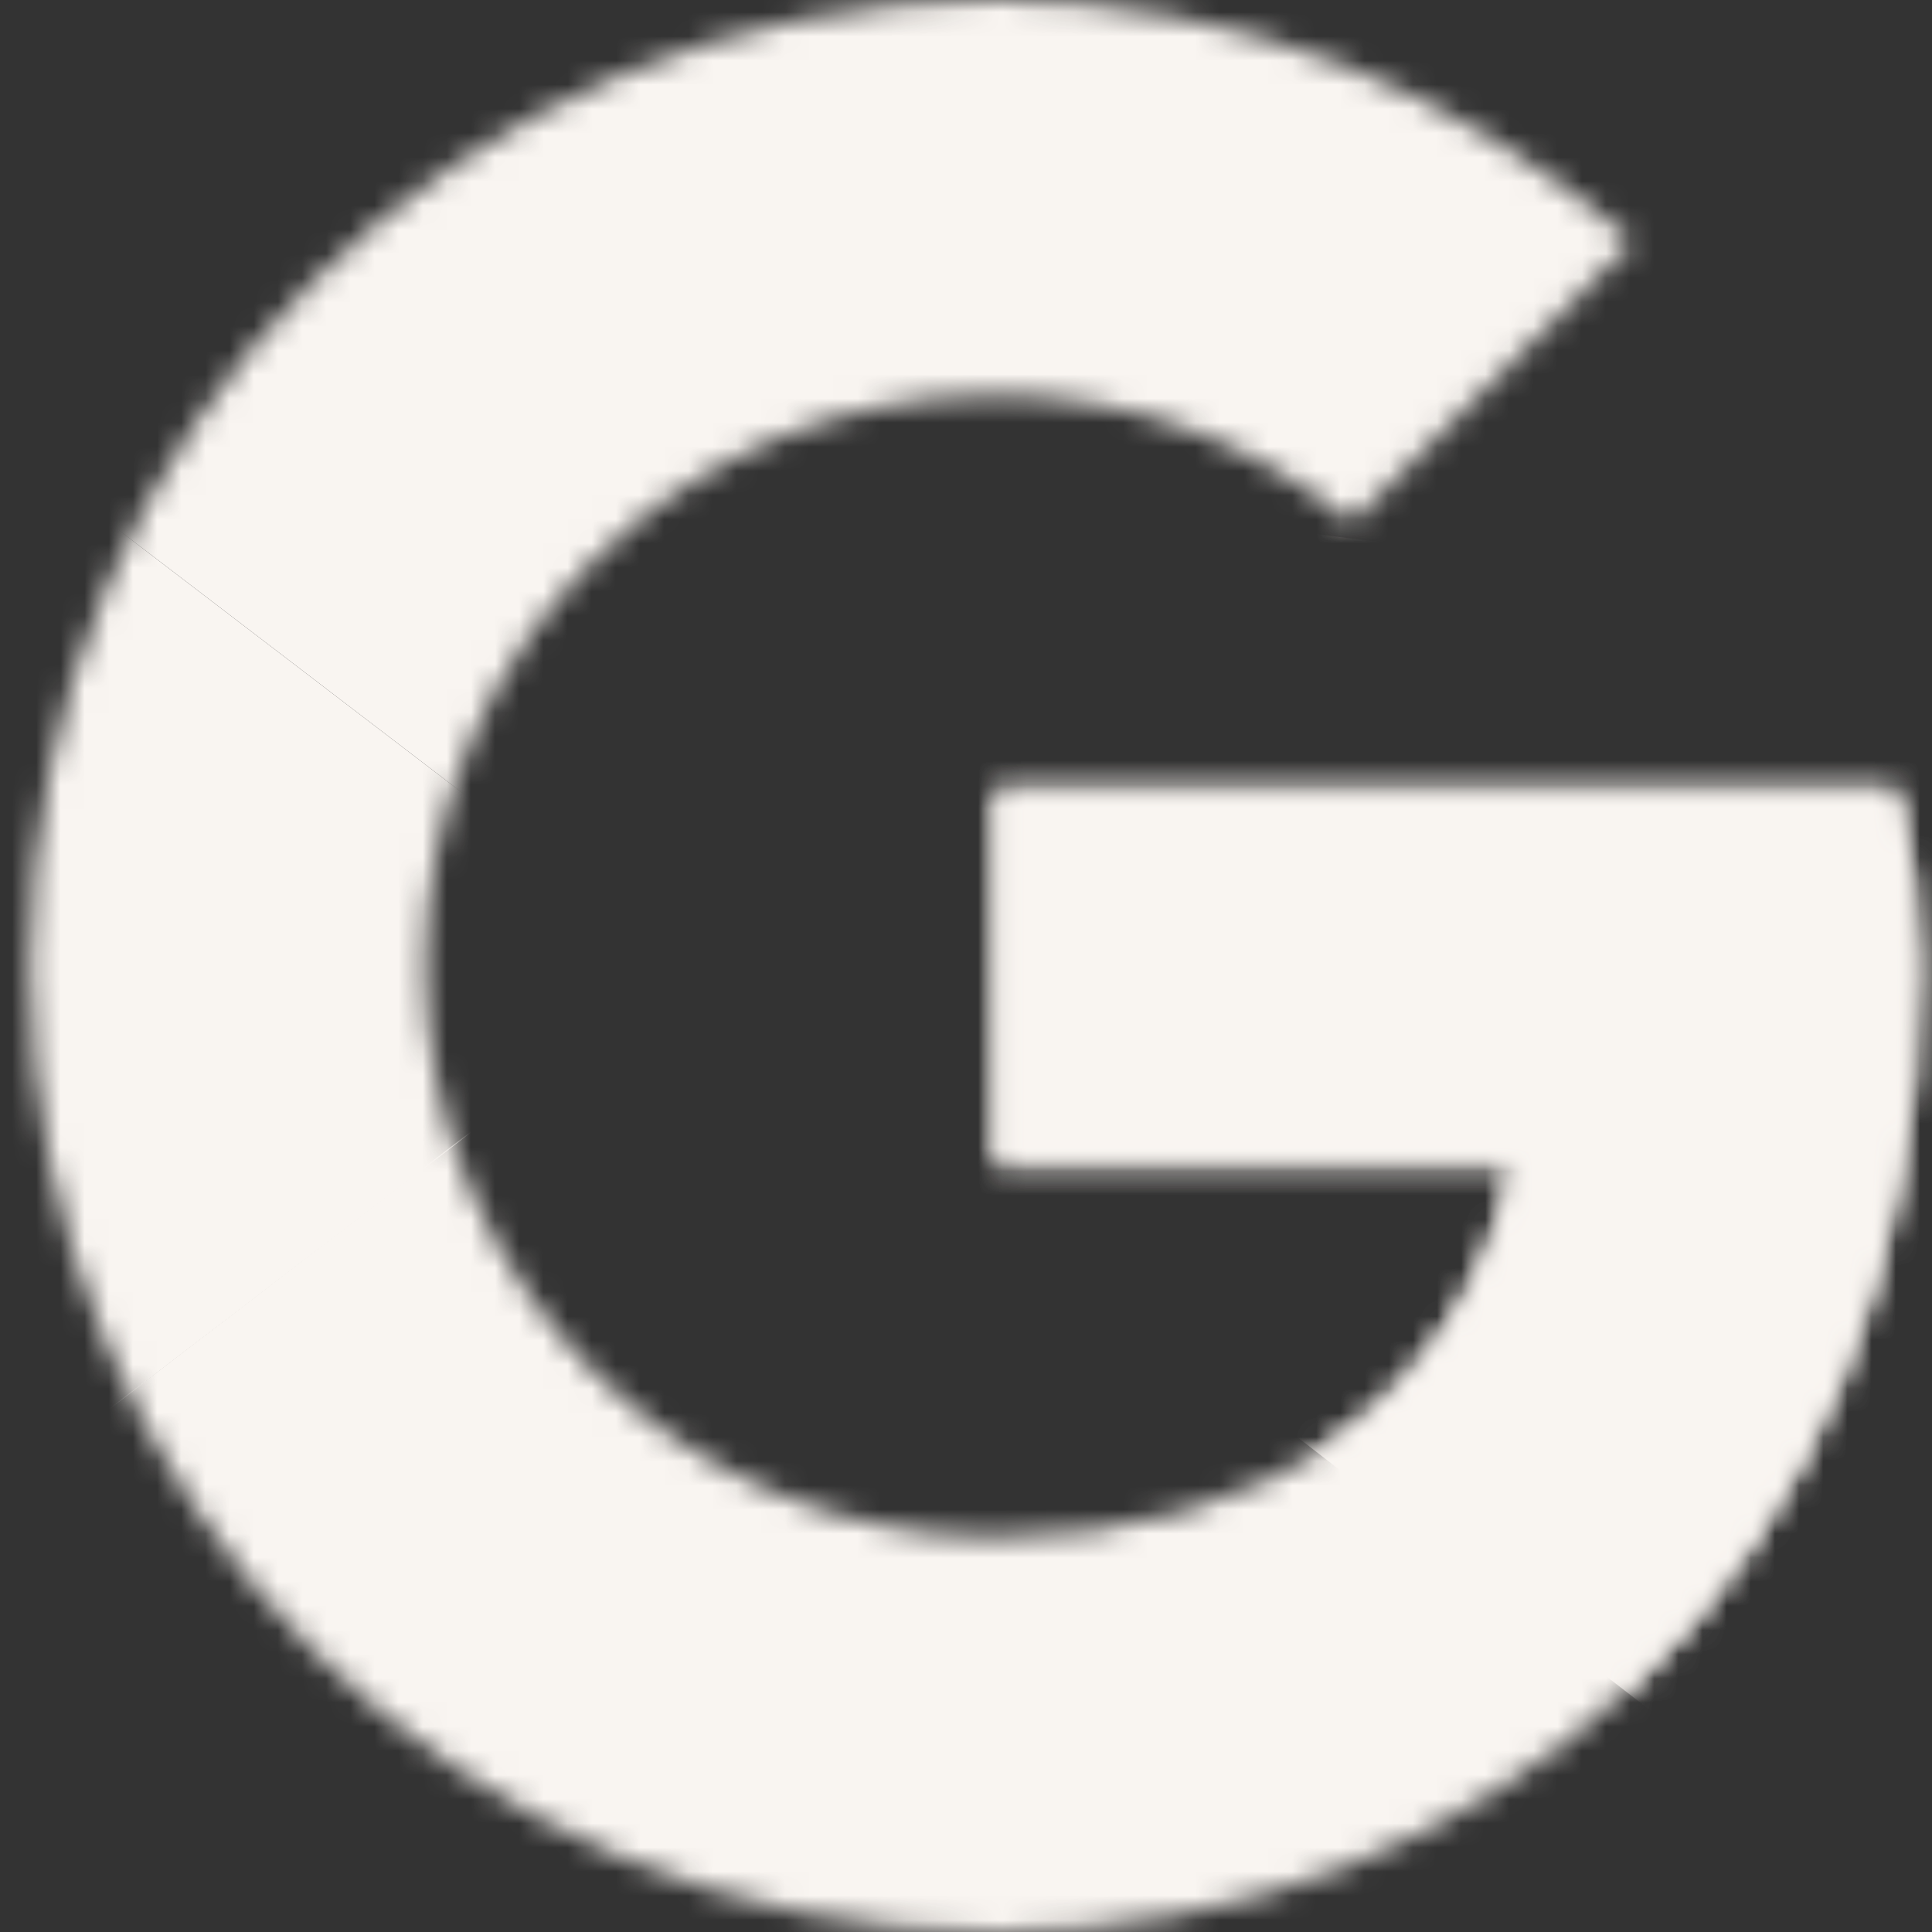<svg width="80" height="80" viewBox="0 0 80 80" fill="none" xmlns="http://www.w3.org/2000/svg">
<rect x="0" y="0" width="80" height="80" fill="#333333" stroke="none"/>
<g clip-path="url(#clip0_7238_25503)">
<mask id="mask0_7238_25503" style="mask-type:luminance" maskUnits="userSpaceOnUse" x="1" y="0" width="79" height="80">
<path d="M78.523 32.727H41.25V48.182H62.705C60.705 58 52.341 63.636 41.25 63.636C28.159 63.636 17.614 53.091 17.614 40C17.614 26.909 28.159 16.364 41.25 16.364C46.886 16.364 51.977 18.364 55.977 21.636L67.614 10C60.523 3.818 51.432 0 41.25 0C19.068 0 1.25 17.818 1.25 40C1.25 62.182 19.068 80 41.25 80C61.25 80 79.432 65.455 79.432 40C79.432 37.636 79.068 35.091 78.523 32.727Z" fill="white"/>
</mask>
<g mask="url(#mask0_7238_25503)">
<path d="M-2.387 63.636V16.363L28.522 40L-2.387 63.636Z" fill="#F9F5F1"/>
</g>
<mask id="mask1_7238_25503" style="mask-type:luminance" maskUnits="userSpaceOnUse" x="1" y="0" width="79" height="80">
<path d="M78.523 32.727H41.25V48.182H62.705C60.705 58 52.341 63.636 41.25 63.636C28.159 63.636 17.614 53.091 17.614 40C17.614 26.909 28.159 16.364 41.25 16.364C46.886 16.364 51.977 18.364 55.977 21.636L67.614 10C60.523 3.818 51.432 0 41.25 0C19.068 0 1.25 17.818 1.25 40C1.25 62.182 19.068 80 41.25 80C61.25 80 79.432 65.455 79.432 40C79.432 37.636 79.068 35.091 78.523 32.727Z" fill="white"/>
</mask>
<g mask="url(#mask1_7238_25503)">
<path d="M-2.387 16.363L28.522 40L41.25 28.909L84.886 21.818V-3.637H-2.387V16.363Z" fill="#F9F5F1"/>
</g>
<mask id="mask2_7238_25503" style="mask-type:luminance" maskUnits="userSpaceOnUse" x="1" y="0" width="79" height="80">
<path d="M78.523 32.727H41.25V48.182H62.705C60.705 58 52.341 63.636 41.25 63.636C28.159 63.636 17.614 53.091 17.614 40C17.614 26.909 28.159 16.364 41.25 16.364C46.886 16.364 51.977 18.364 55.977 21.636L67.614 10C60.523 3.818 51.432 0 41.25 0C19.068 0 1.25 17.818 1.25 40C1.25 62.182 19.068 80 41.25 80C61.25 80 79.432 65.455 79.432 40C79.432 37.636 79.068 35.091 78.523 32.727Z" fill="white"/>
</mask>
<g mask="url(#mask2_7238_25503)">
<path d="M-2.387 63.636L52.159 21.818L66.522 23.636L84.886 -3.637V83.636H-2.387V63.636Z" fill="#F9F5F1"/>
</g>
<mask id="mask3_7238_25503" style="mask-type:luminance" maskUnits="userSpaceOnUse" x="1" y="0" width="79" height="80">
<path d="M78.523 32.727H41.25V48.182H62.705C60.705 58 52.341 63.636 41.25 63.636C28.159 63.636 17.614 53.091 17.614 40C17.614 26.909 28.159 16.364 41.25 16.364C46.886 16.364 51.977 18.364 55.977 21.636L67.614 10C60.523 3.818 51.432 0 41.25 0C19.068 0 1.25 17.818 1.25 40C1.25 62.182 19.068 80 41.25 80C61.25 80 79.432 65.455 79.432 40C79.432 37.636 79.068 35.091 78.523 32.727Z" fill="white"/>
</mask>
<g mask="url(#mask3_7238_25503)">
<path d="M84.886 83.636L28.523 40L21.25 34.545L84.886 16.363V83.636Z" fill="#F9F5F1"/>
</g>
</g>
<defs>
<clipPath id="clip0_7238_25503">
<rect width="80" height="80" fill="white"/>
</clipPath>
</defs>
</svg>
